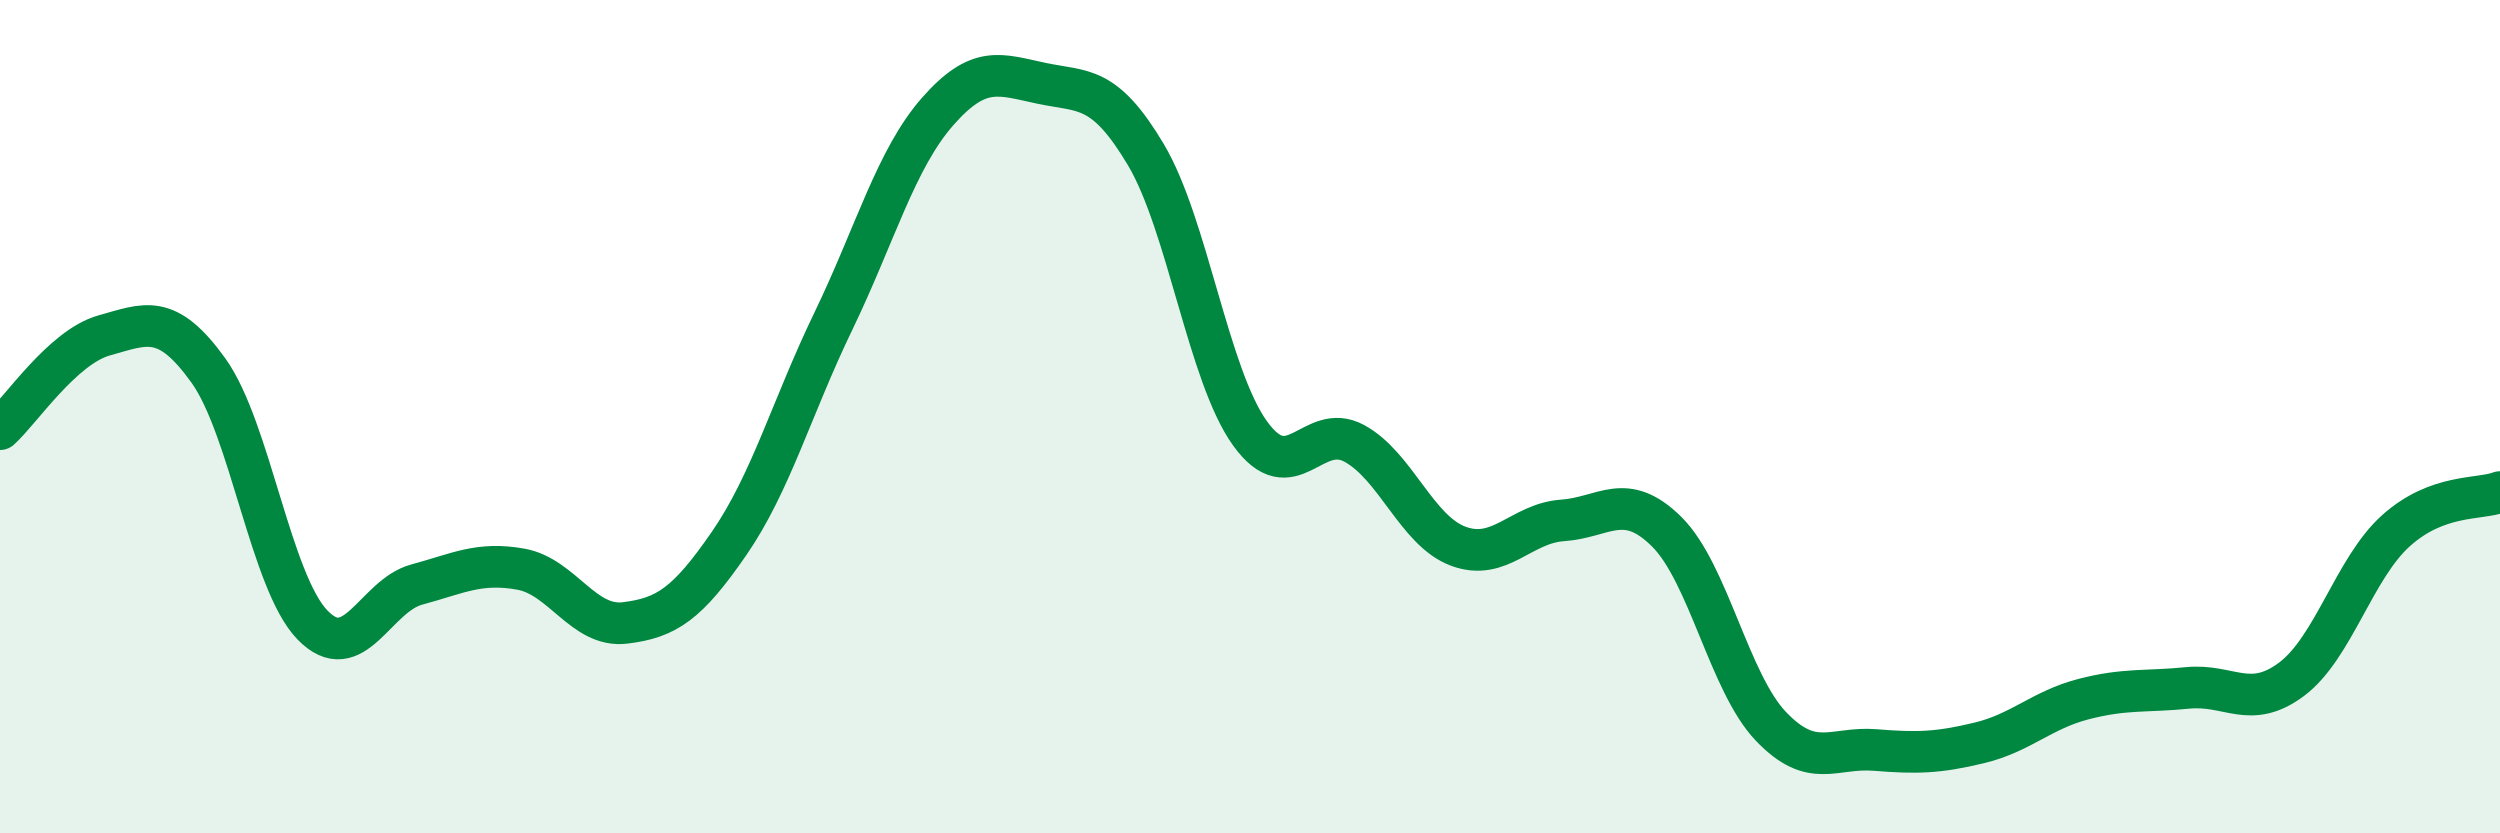 
    <svg width="60" height="20" viewBox="0 0 60 20" xmlns="http://www.w3.org/2000/svg">
      <path
        d="M 0,10.3 C 0.5,9.85 1.5,8.33 2.5,8.05 C 3.5,7.77 4,7.5 5,8.89 C 6,10.28 6.5,13.97 7.5,15 C 8.5,16.03 9,14.3 10,14.03 C 11,13.76 11.5,13.48 12.5,13.66 C 13.5,13.84 14,15.07 15,14.95 C 16,14.83 16.5,14.49 17.5,13.04 C 18.5,11.59 19,9.78 20,7.71 C 21,5.64 21.5,3.82 22.5,2.68 C 23.5,1.54 24,1.79 25,2 C 26,2.21 26.5,2.03 27.5,3.71 C 28.5,5.39 29,9.01 30,10.4 C 31,11.79 31.5,10.1 32.5,10.64 C 33.5,11.18 34,12.74 35,13.11 C 36,13.48 36.5,12.56 37.5,12.49 C 38.5,12.42 39,11.77 40,12.76 C 41,13.75 41.5,16.38 42.5,17.43 C 43.5,18.48 44,17.92 45,18 C 46,18.08 46.5,18.07 47.5,17.83 C 48.5,17.59 49,17.04 50,16.78 C 51,16.52 51.5,16.61 52.5,16.51 C 53.5,16.41 54,17.05 55,16.3 C 56,15.55 56.5,13.64 57.5,12.74 C 58.5,11.84 59.5,12 60,11.81L60 20L0 20Z"
        fill="#008740"
        opacity="0.1"
        stroke-linecap="round"
        stroke-linejoin="round"
      />
      <path
        d="M 0,10.3 C 0.5,9.85 1.5,8.33 2.5,8.05 C 3.5,7.77 4,7.5 5,8.89 C 6,10.28 6.5,13.97 7.5,15 C 8.5,16.03 9,14.3 10,14.03 C 11,13.76 11.5,13.48 12.5,13.66 C 13.5,13.84 14,15.07 15,14.95 C 16,14.83 16.5,14.49 17.5,13.04 C 18.5,11.59 19,9.78 20,7.71 C 21,5.64 21.5,3.82 22.5,2.68 C 23.5,1.54 24,1.79 25,2 C 26,2.21 26.5,2.03 27.5,3.71 C 28.5,5.39 29,9.01 30,10.4 C 31,11.79 31.5,10.1 32.5,10.64 C 33.5,11.18 34,12.74 35,13.11 C 36,13.48 36.5,12.56 37.5,12.49 C 38.5,12.42 39,11.77 40,12.76 C 41,13.75 41.5,16.38 42.5,17.43 C 43.5,18.48 44,17.92 45,18 C 46,18.08 46.5,18.07 47.5,17.83 C 48.5,17.59 49,17.04 50,16.78 C 51,16.52 51.5,16.61 52.5,16.51 C 53.5,16.41 54,17.05 55,16.3 C 56,15.55 56.5,13.64 57.5,12.74 C 58.5,11.84 59.5,12 60,11.81"
        stroke="#008740"
        stroke-width="1"
        fill="none"
        stroke-linecap="round"
        stroke-linejoin="round"
      />
    </svg>
  